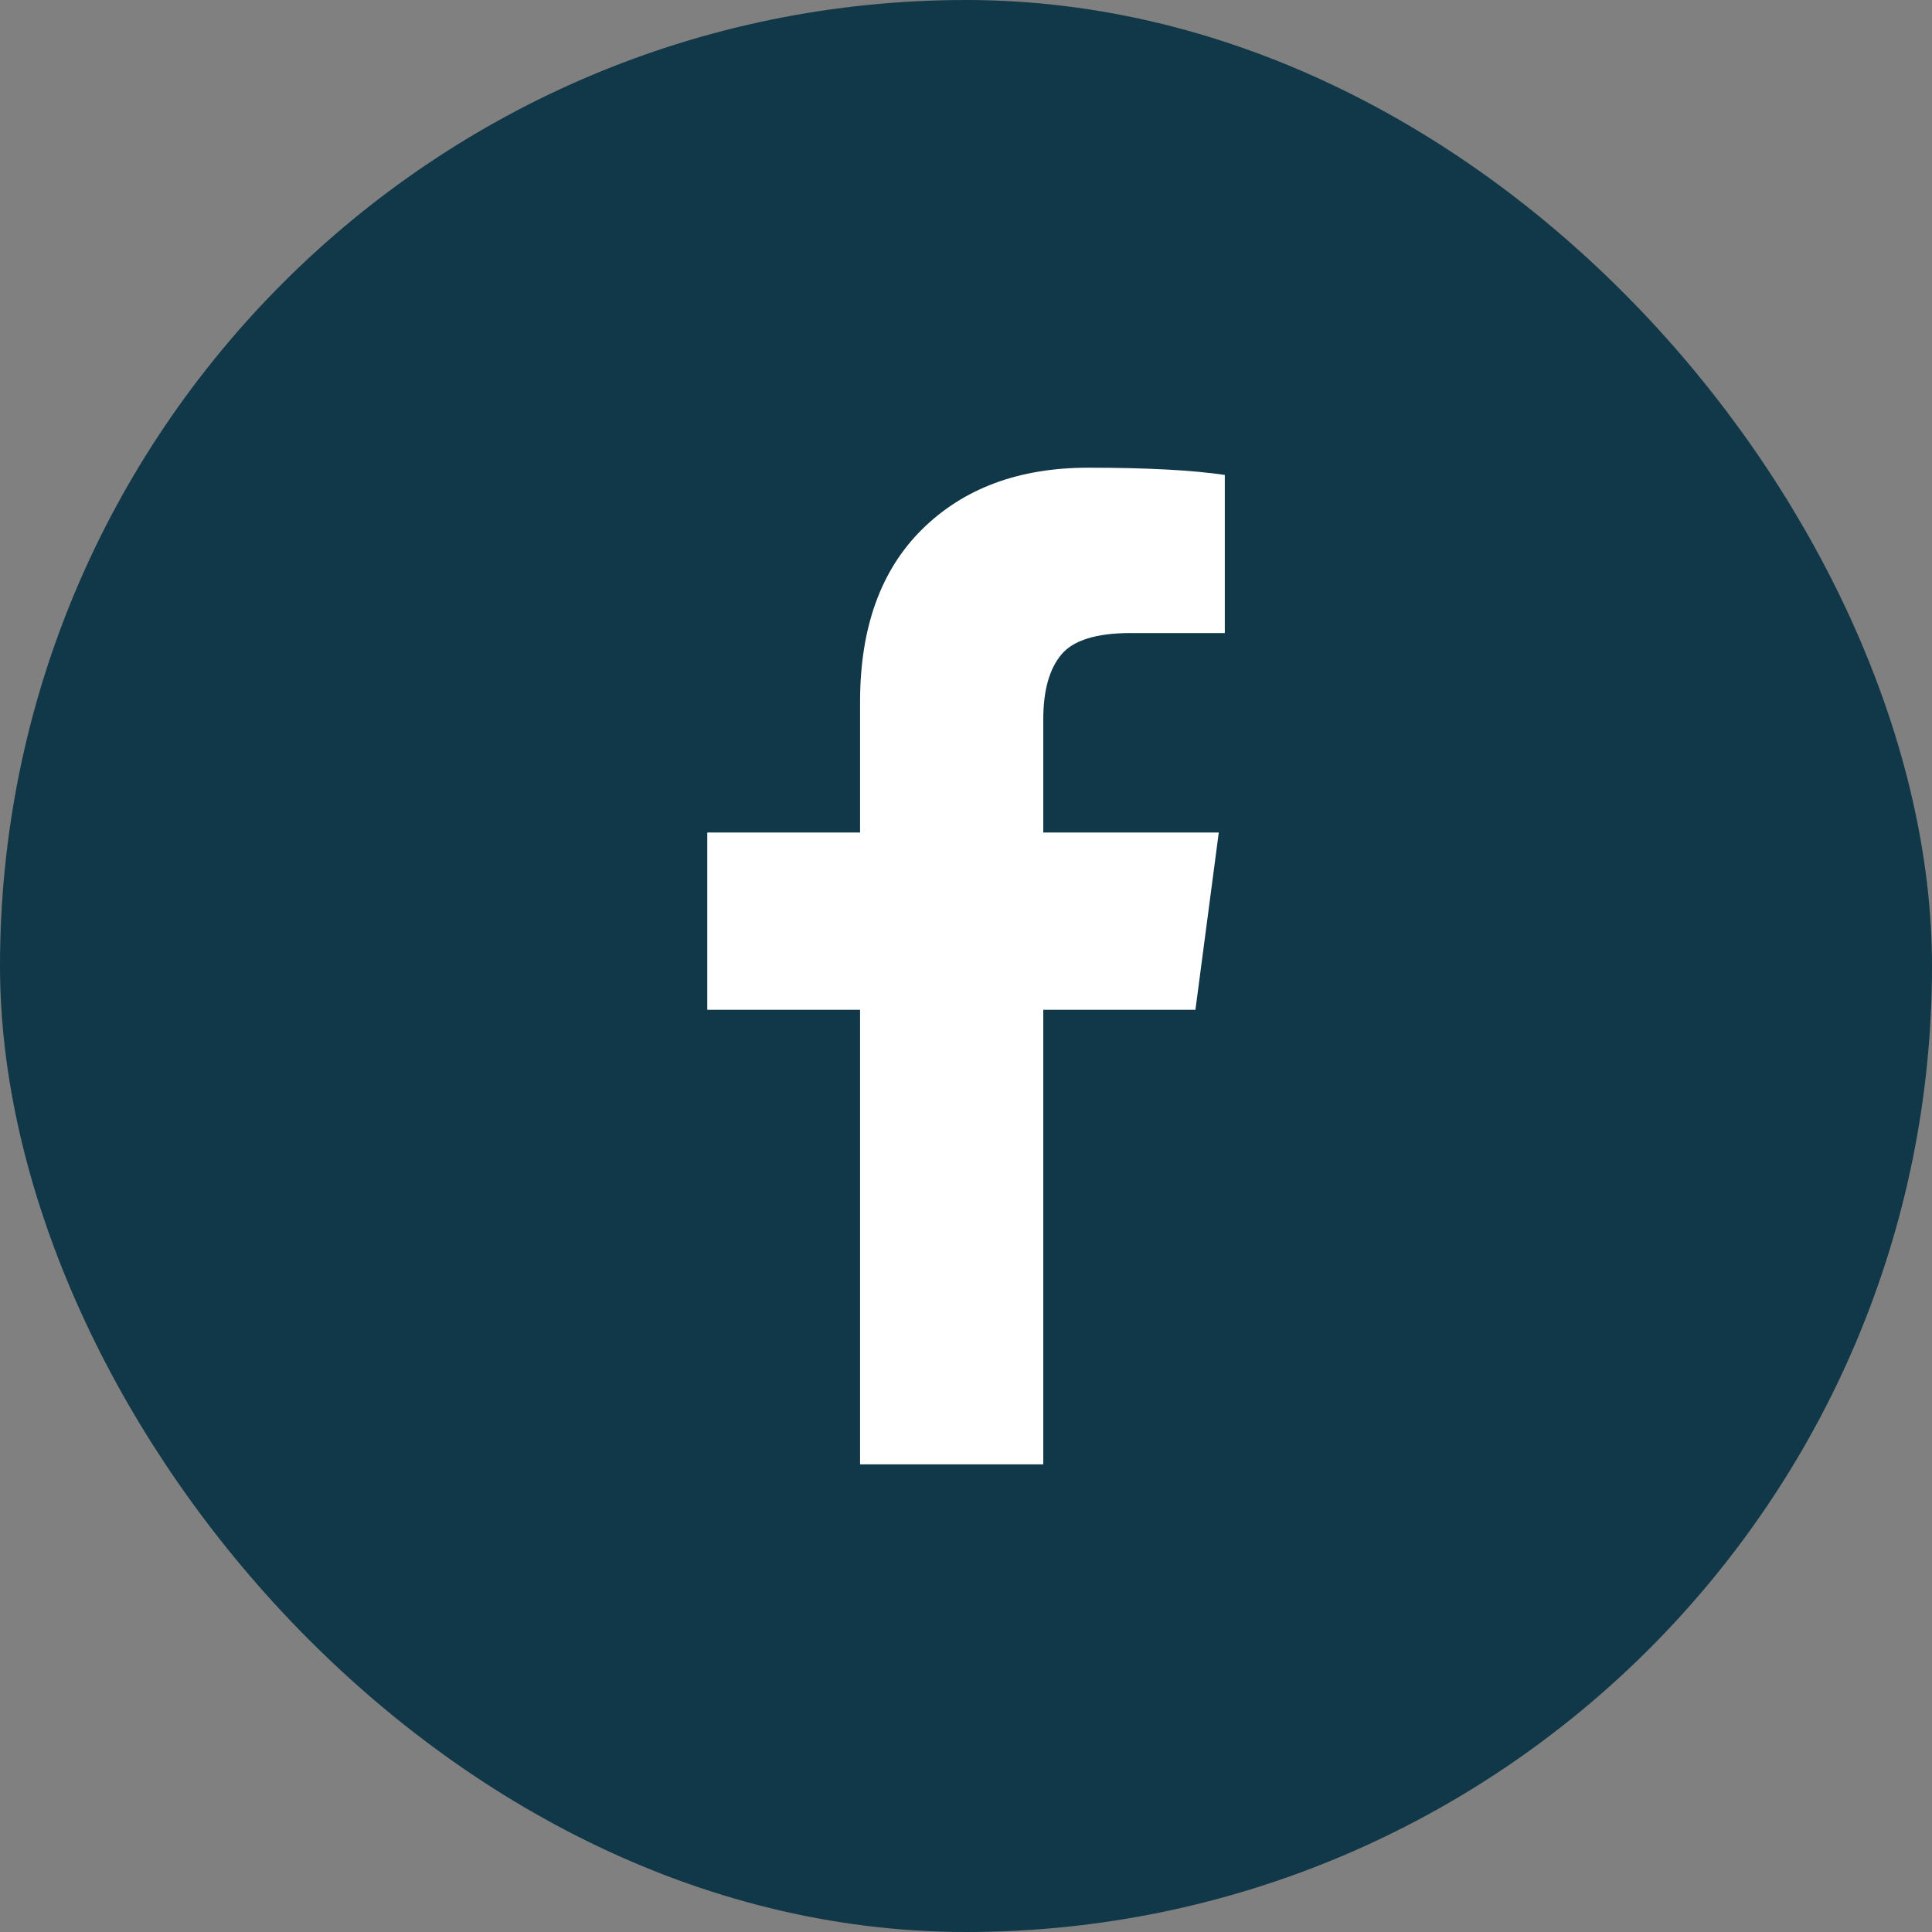 <svg width="24" height="24" viewBox="0 0 24 24" fill="none" xmlns="http://www.w3.org/2000/svg">
<rect x="0" y="0" width="24" height="24" fill="#808080" stroke="none"/>
<rect x="0.5" y="0.5" width="23" height="23" rx="11.5" fill="#113848" stroke="#113848"/>
<path d="M15.215 5.9V7.864H14.046C13.62 7.864 13.332 7.953 13.184 8.132C13.035 8.31 12.96 8.578 12.96 8.935V10.342H15.14L14.85 12.544H12.96V18.191H10.684V12.544H8.786V10.342H10.684V8.72C10.684 7.797 10.941 7.082 11.457 6.573C11.973 6.065 12.66 5.81 13.518 5.81C14.247 5.81 14.813 5.84 15.215 5.9Z" fill="white"/>
</svg>

